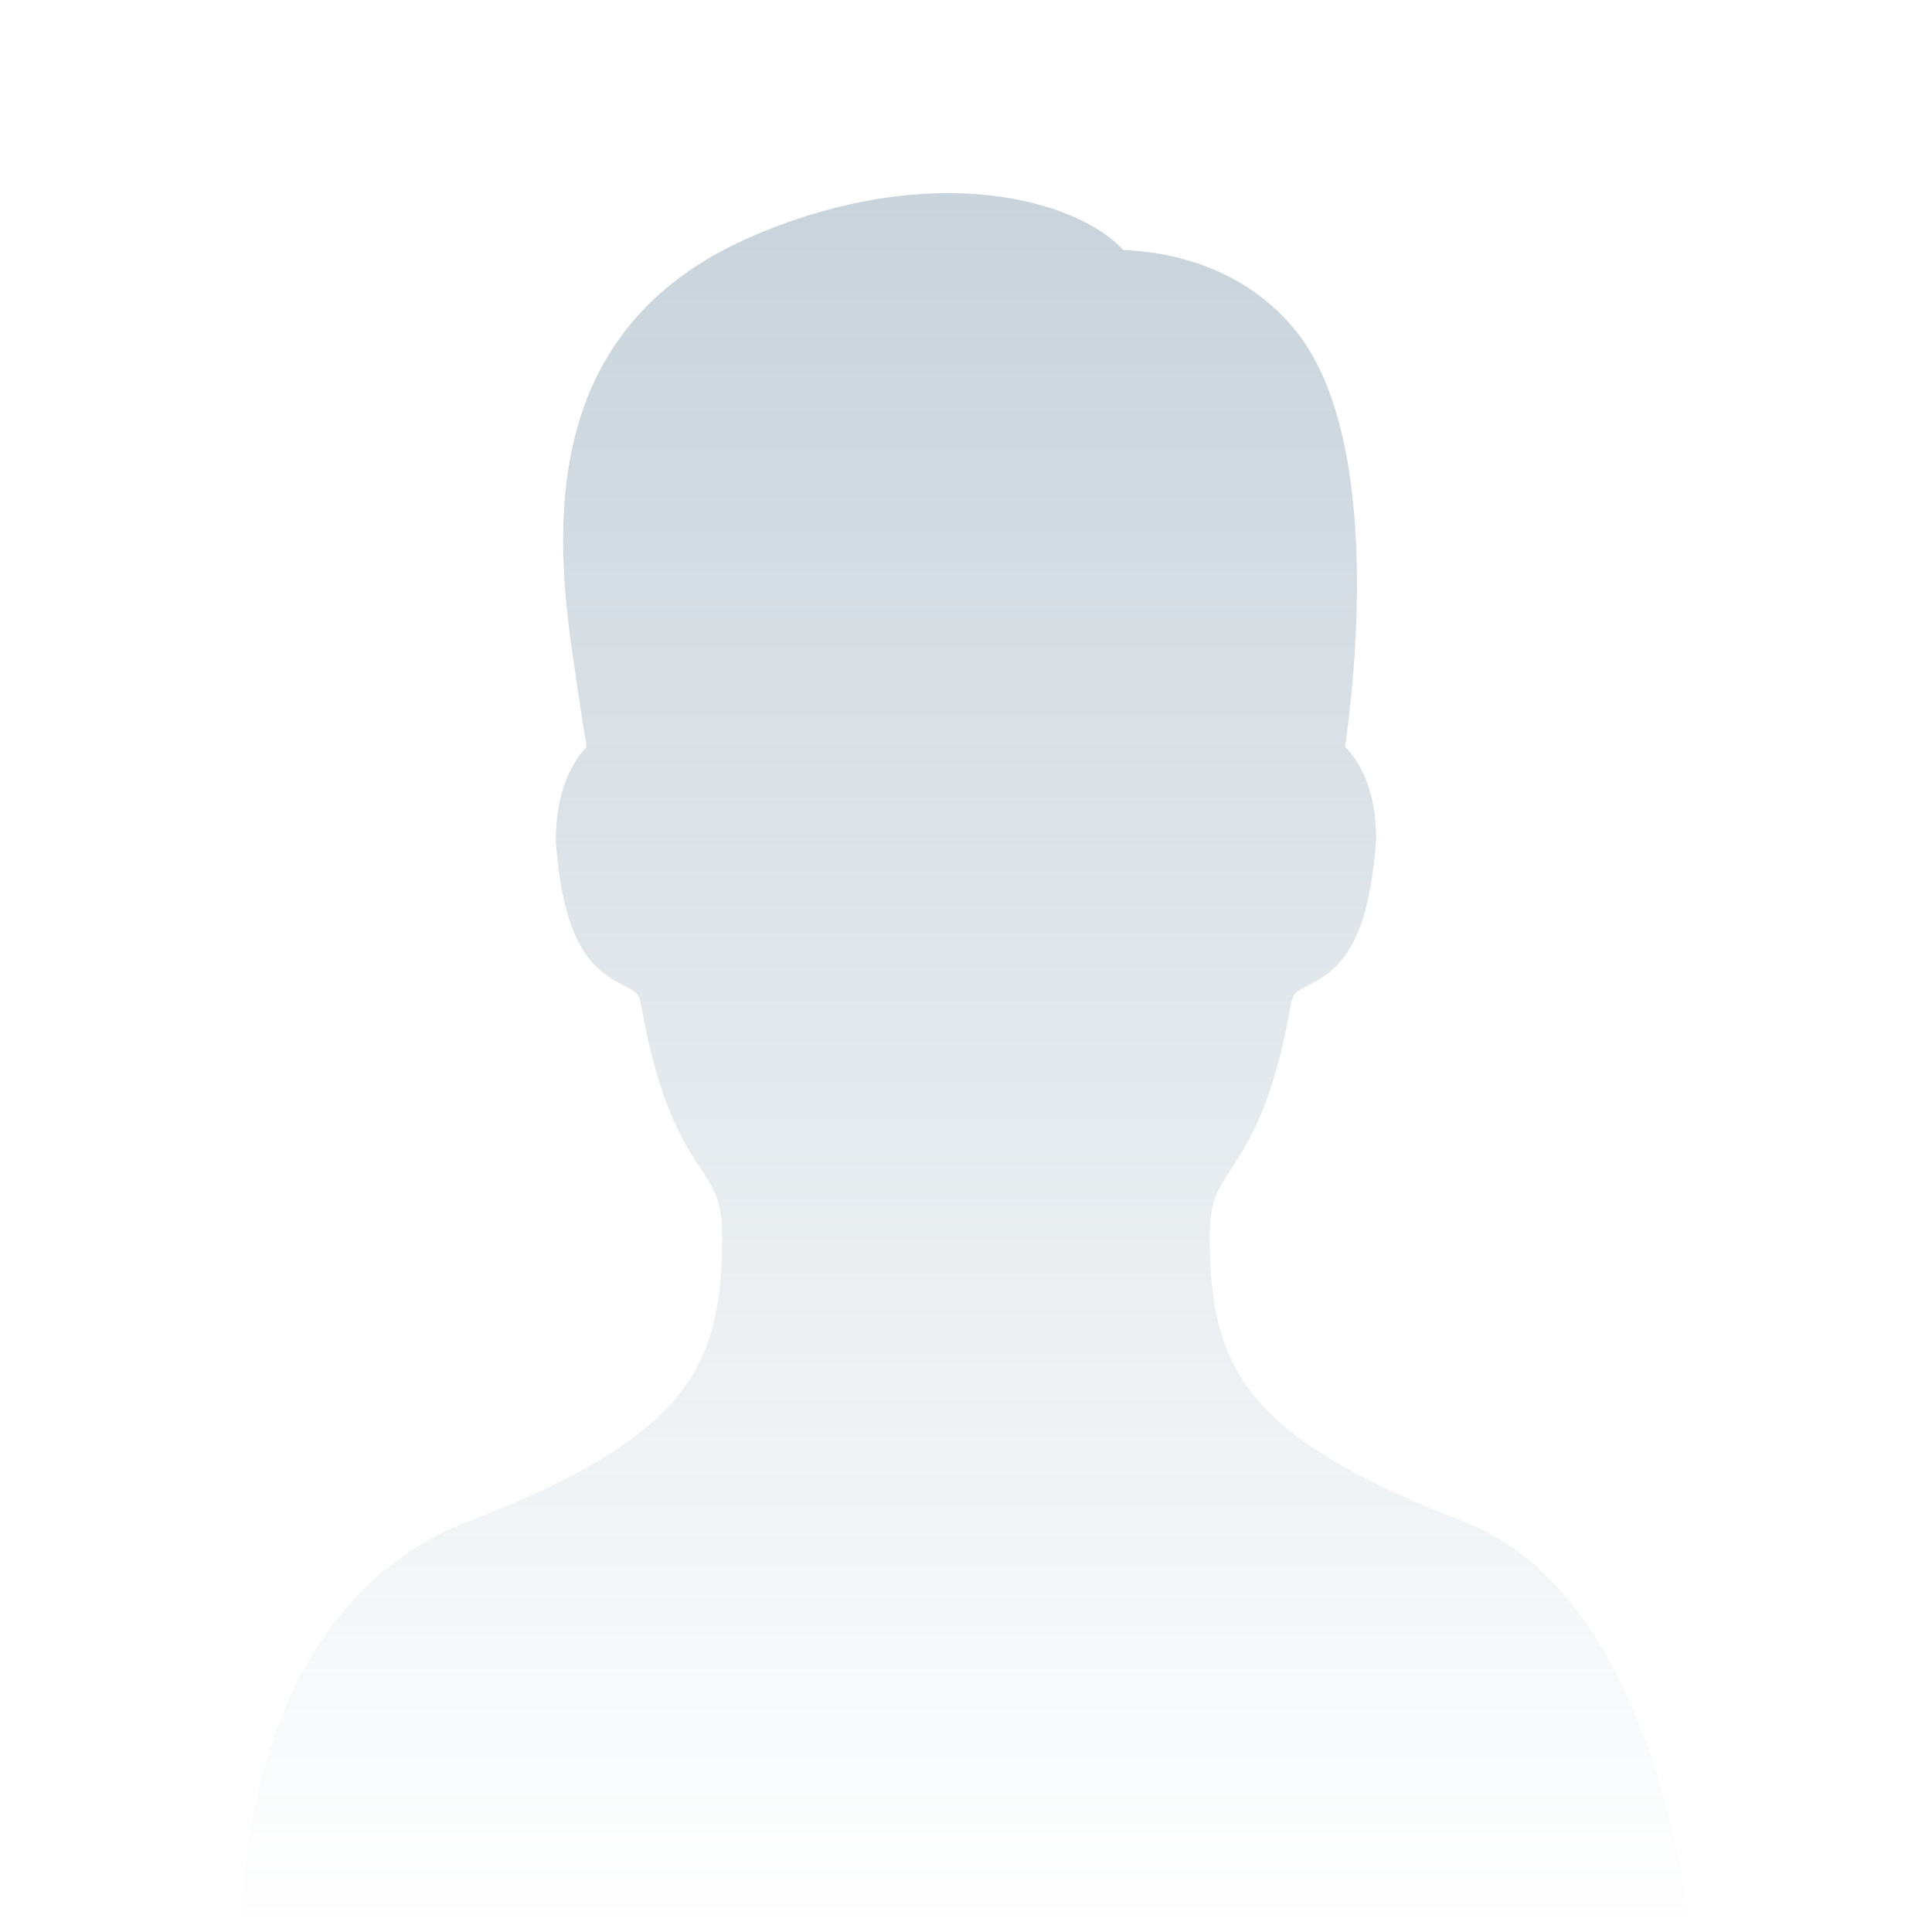 <svg width="240" height="240" viewBox="0 0 240 240" fill="none" xmlns="http://www.w3.org/2000/svg">
    <rect width="240" height="240" fill="white"/>
    <path d="M58.137 189.017C28.84 200.353 29.998 239.991 29.998 239.991H209.997C209.997 239.991 206.247 198.453 181.859 189.017C154.67 178.497 150.282 169.957 150.282 153.591C150.282 149.267 151.207 147.841 152.892 145.271C155.116 141.886 158.152 137.246 160.29 125.129C160.597 123.387 160.865 123.252 162.347 122.505L162.362 122.497C166.343 120.503 169.996 117.618 170.953 104.226C170.953 98.003 168.835 94.535 167.09 92.746C168.284 84.529 171.766 54.216 160.828 40.92C153.719 32.278 143.501 31.195 139.54 31.065C133.947 24.904 116.129 19.736 93.806 29.194C68.19 40.029 68.322 63.338 71.292 82.37C71.876 86.619 72.499 90.519 72.879 92.781C71.141 94.611 69.043 98.126 69.043 104.486C70 117.618 73.653 120.496 77.627 122.497C79.116 123.251 79.385 123.388 79.7 125.129C81.837 137.246 84.88 141.886 87.103 145.271L87.116 145.29C88.787 147.855 89.713 149.278 89.713 153.591C89.713 169.957 85.326 178.497 58.137 189.017Z" fill="url(#paint0_linear)" />
    <defs>
        <linearGradient id="paint0_linear" x1="119.995" y1="23.992" x2="119.995" y2="239.991" gradientUnits="userSpaceOnUse">
            <stop stop-color="#C8D3DB" />
            <stop offset="1" stop-color="#C8D3DB" stop-opacity="0" />
        </linearGradient>
    </defs>
</svg>

